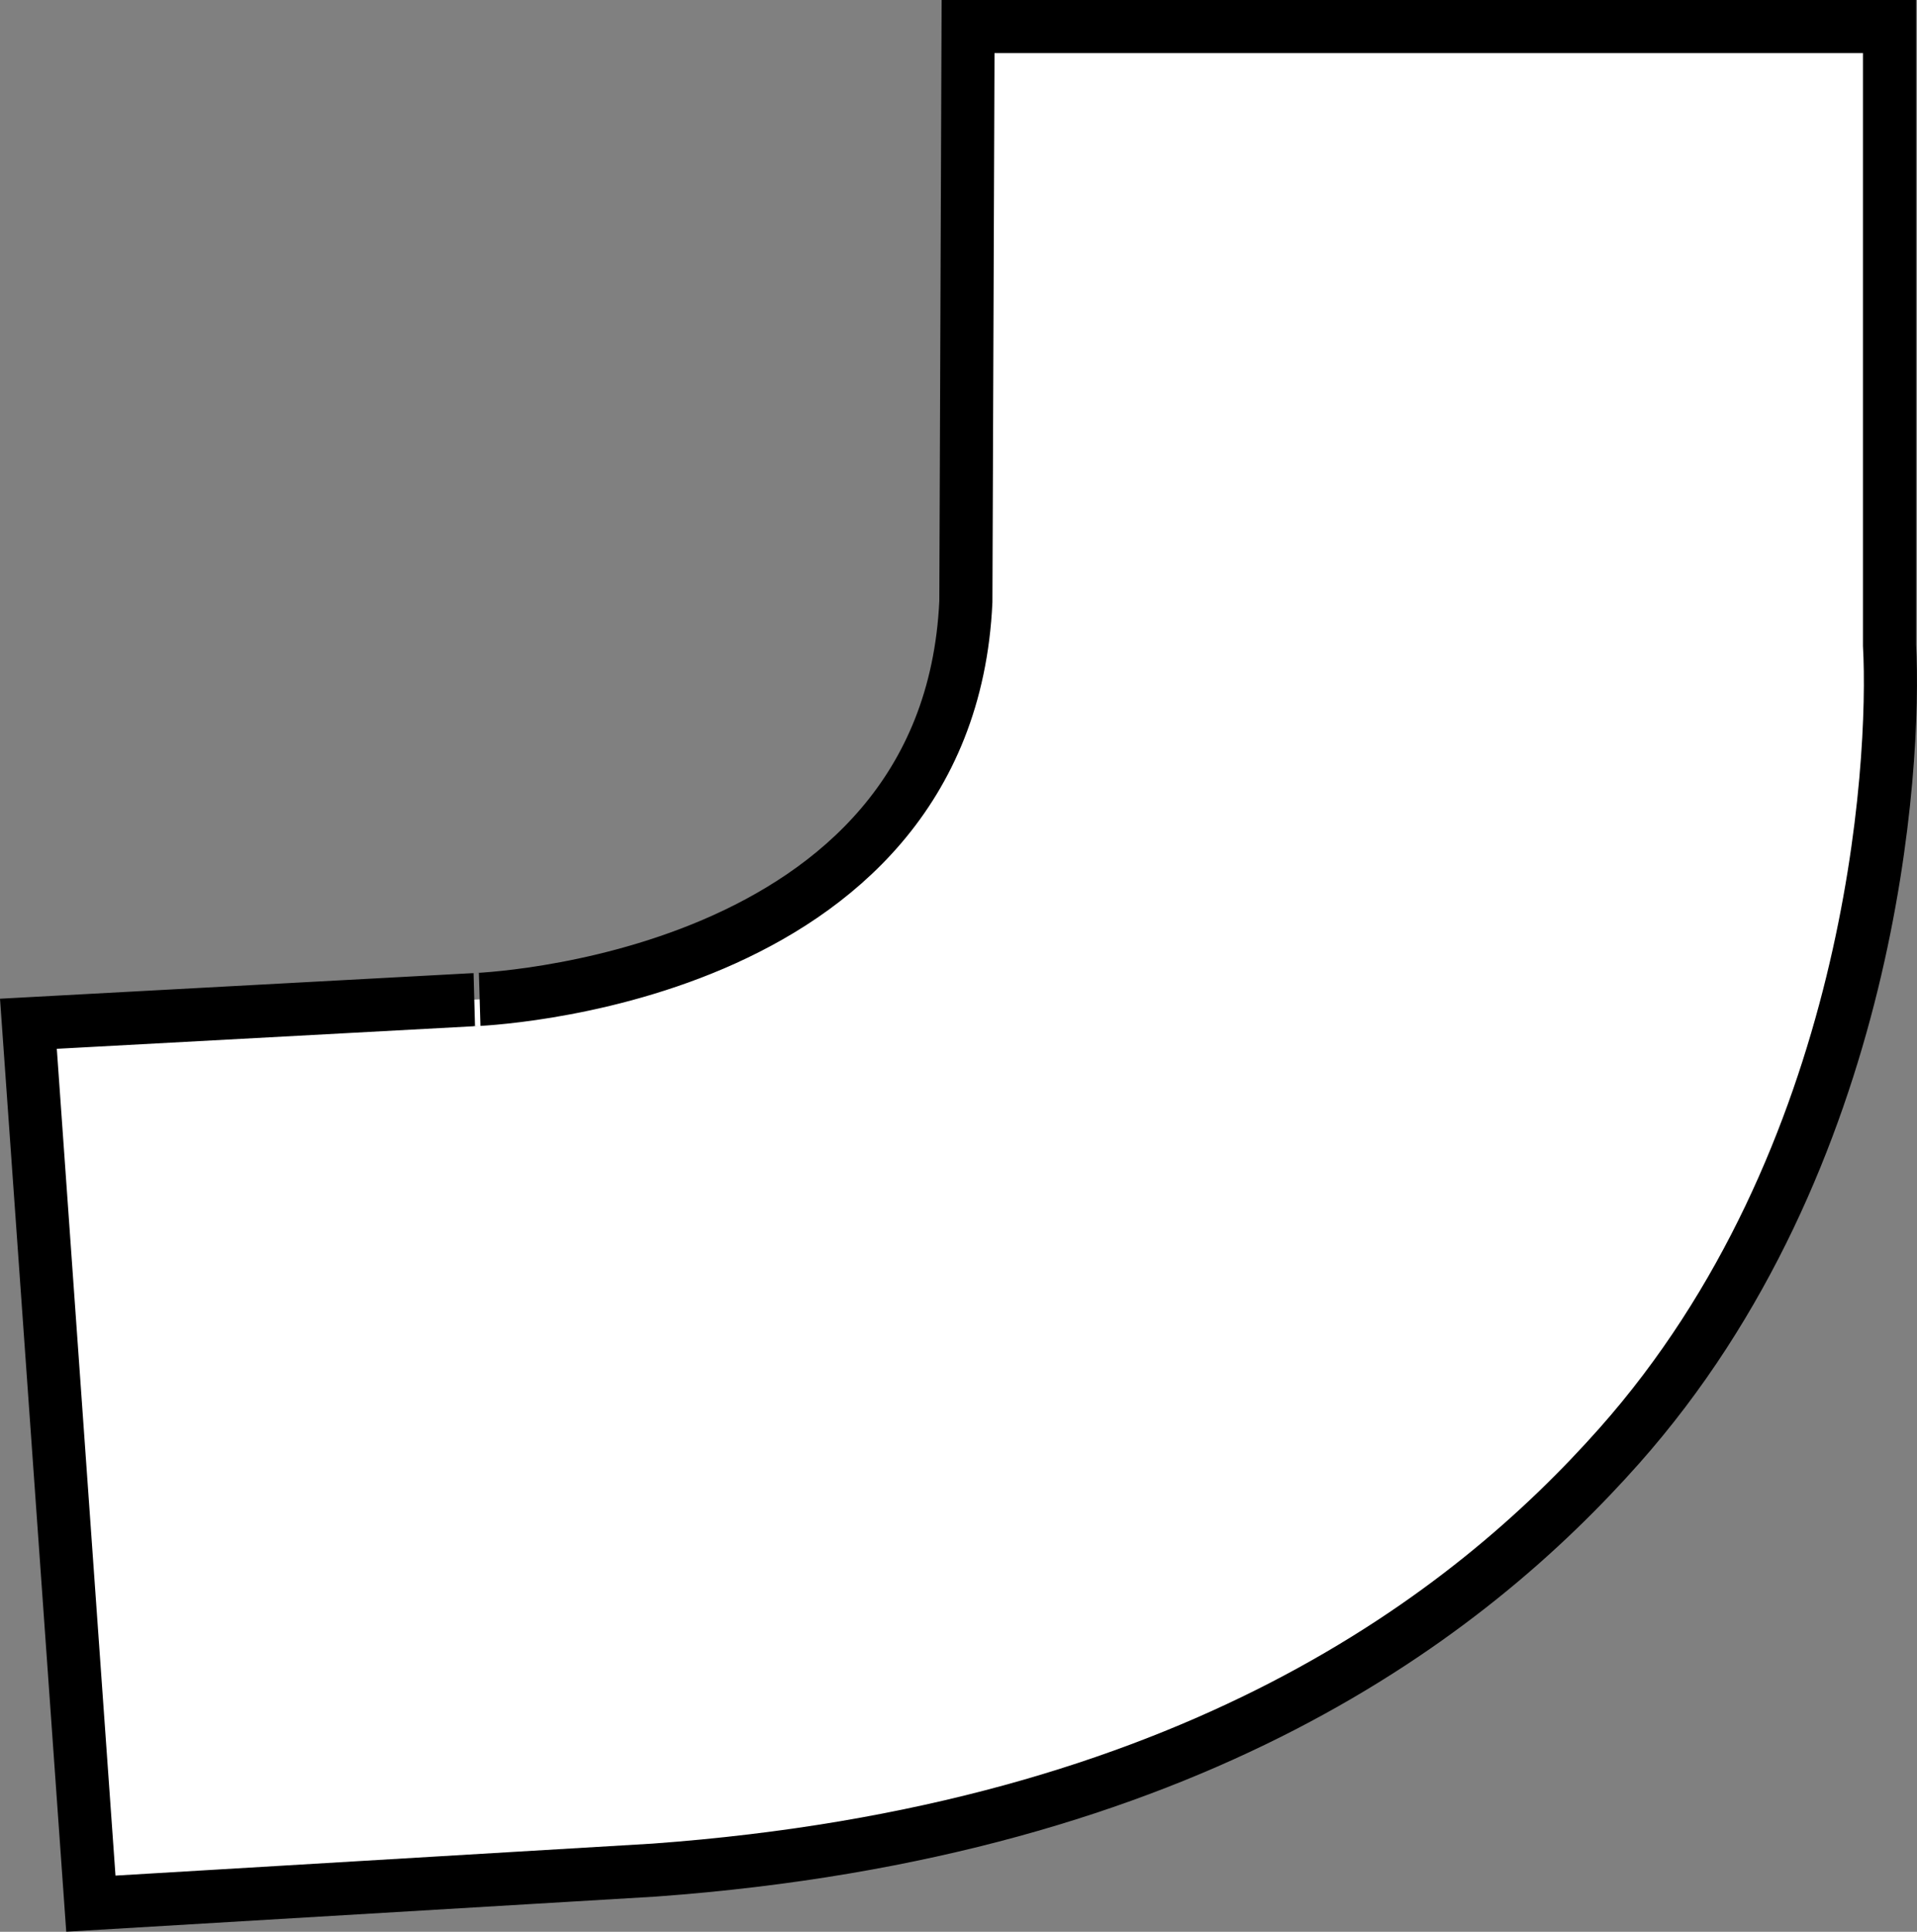 <?xml version="1.0" encoding="iso-8859-1"?>
<!-- Generator: Adobe Illustrator 28.7.9, SVG Export Plug-In . SVG Version: 9.03 Build 56881)  -->
<svg version="1.1" id="image" xmlns="http://www.w3.org/2000/svg" xmlns:xlink="http://www.w3.org/1999/xlink" x="0px" y="0px"
	 width="28.882px" height="29.11px" viewBox="0 0 28.882 29.11" enable-background="new 0 0 28.882 29.11"
	 xml:space="preserve">
<rect x="0" y="0" width="28.882" height="29.11" fill="#808080" stroke="none"/>
<g>
	<path fill="#FFFFFF" stroke="#000000" stroke-width="0.8" stroke-miterlimit="10" d="M14.552,9.065L14.585,0.4H28.468v9.324
		c0.098,1.807-0.246,7.752-4.074,12.066c-2.241,2.526-6.431,5.798-14.533,6.39l-8.492,0.506L0.428,15.427
		l6.707-0.363C7.134,15.064,14.287,14.836,14.552,9.065z"/>
</g>
</svg>
